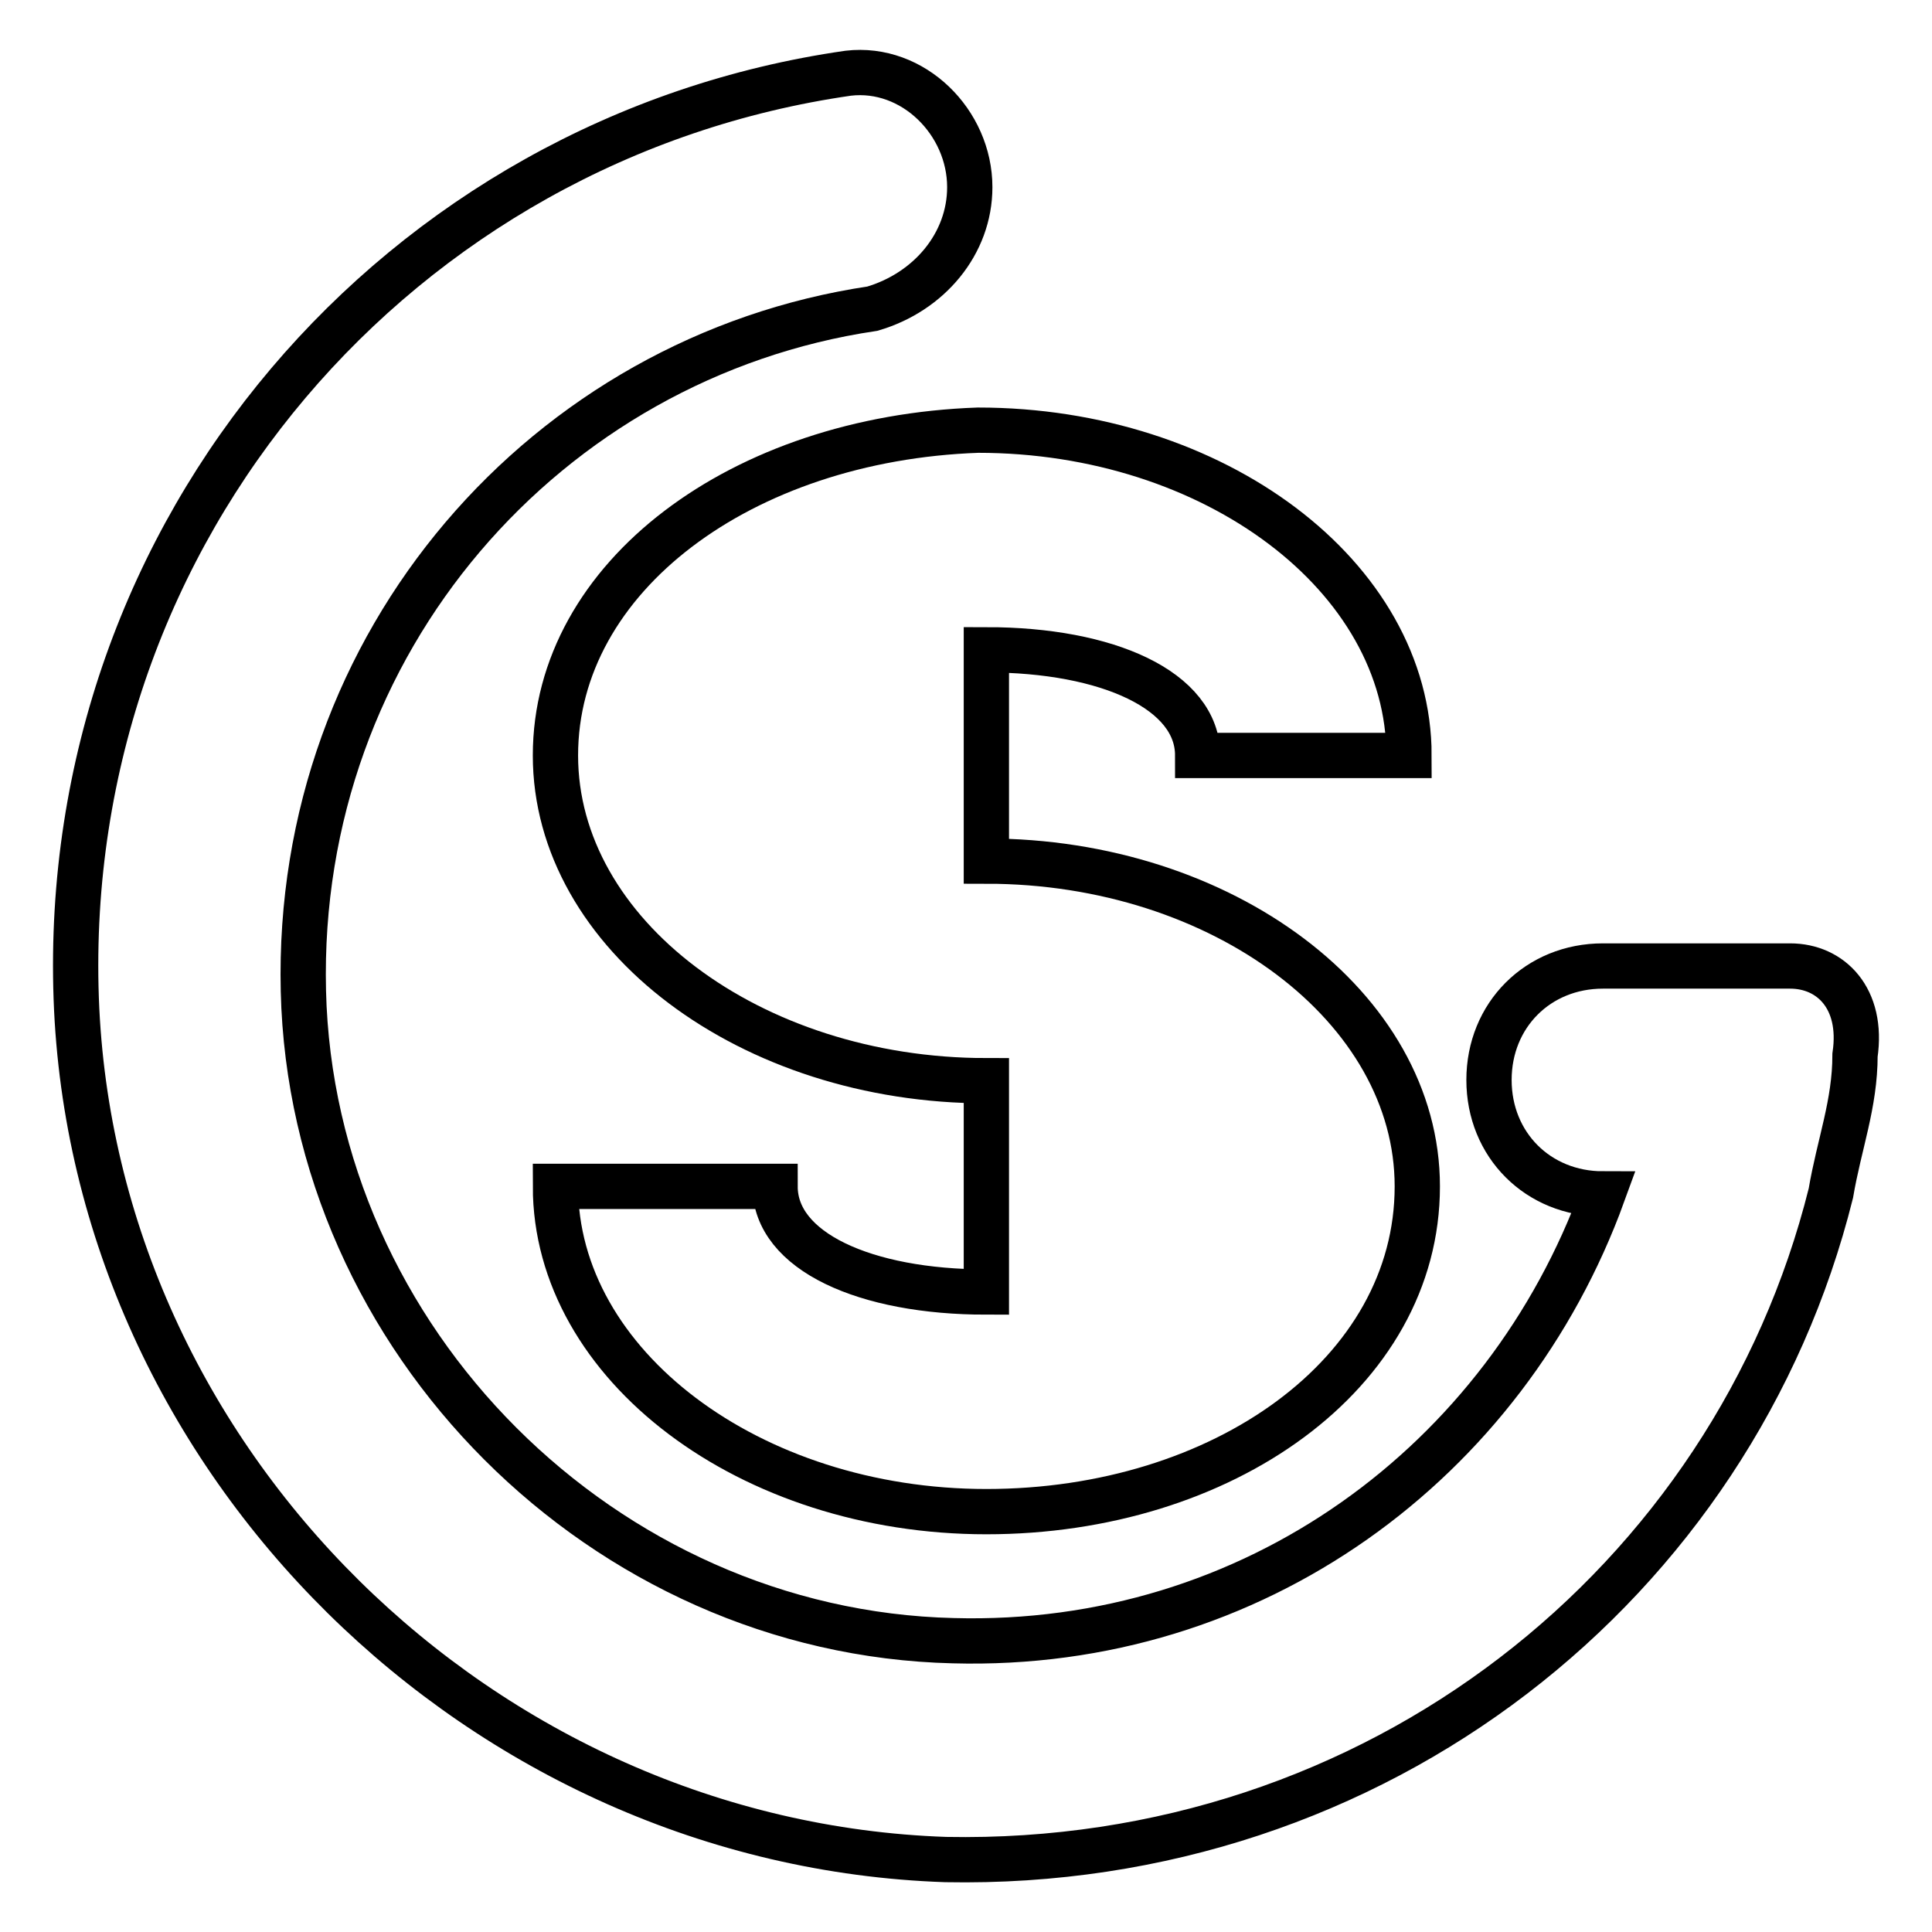 <?xml version="1.0" encoding="utf-8"?>
<!-- Svg Vector Icons : http://www.onlinewebfonts.com/icon -->
<!DOCTYPE svg PUBLIC "-//W3C//DTD SVG 1.1//EN" "http://www.w3.org/Graphics/SVG/1.1/DTD/svg11.dtd">
<svg version="1.1" xmlns="http://www.w3.org/2000/svg" xmlns:xlink="http://www.w3.org/1999/xlink" x="0px" y="0px" viewBox="0 0 256 256" enable-background="new 0 0 256 256" xml:space="preserve">
<g> <path stroke-width="6" fill-opacity="0" stroke="#000000"  d="M73.6,100.1c0,23.7,25.8,43.1,57.1,43.1v28c-16.1,0-28-5.4-28-14H73.6c0,23.7,25.8,43.1,57.1,43.1 s57.1-18.3,57.1-43.1c0-23.7-25.8-43.1-57.1-43.1v-28c16.1,0,28,5.4,28,14h28c0-23.7-25.8-43.1-57.1-43.1 C98.3,58.1,73.6,76.4,73.6,100.1L73.6,100.1z"/> <path stroke-width="6" fill-opacity="0" stroke="#000000"  d="M237.2,128h-24.8c-8.6,0-15.1,6.5-15.1,15.1c0,8.6,6.5,15.1,15.1,15.1c-12.9,35.5-46.3,60.3-86.1,59.2 c-46.3-1.1-85-39.8-86.1-86.1c-1.1-46.3,32.3-84,75.4-90.4c7.5-2.2,12.9-8.6,12.9-16.1c0-8.6-7.5-16.1-16.1-15.1 C53.1,18.2,7.9,69.9,10.1,132.3c2.2,61.4,53.8,112,115.2,114.1c57.1,1.1,104.4-36.6,117.3-88.3c1.1-6.5,3.2-11.8,3.2-18.3 C246.9,132.3,242.6,128,237.2,128L237.2,128z"/></g>
</svg>